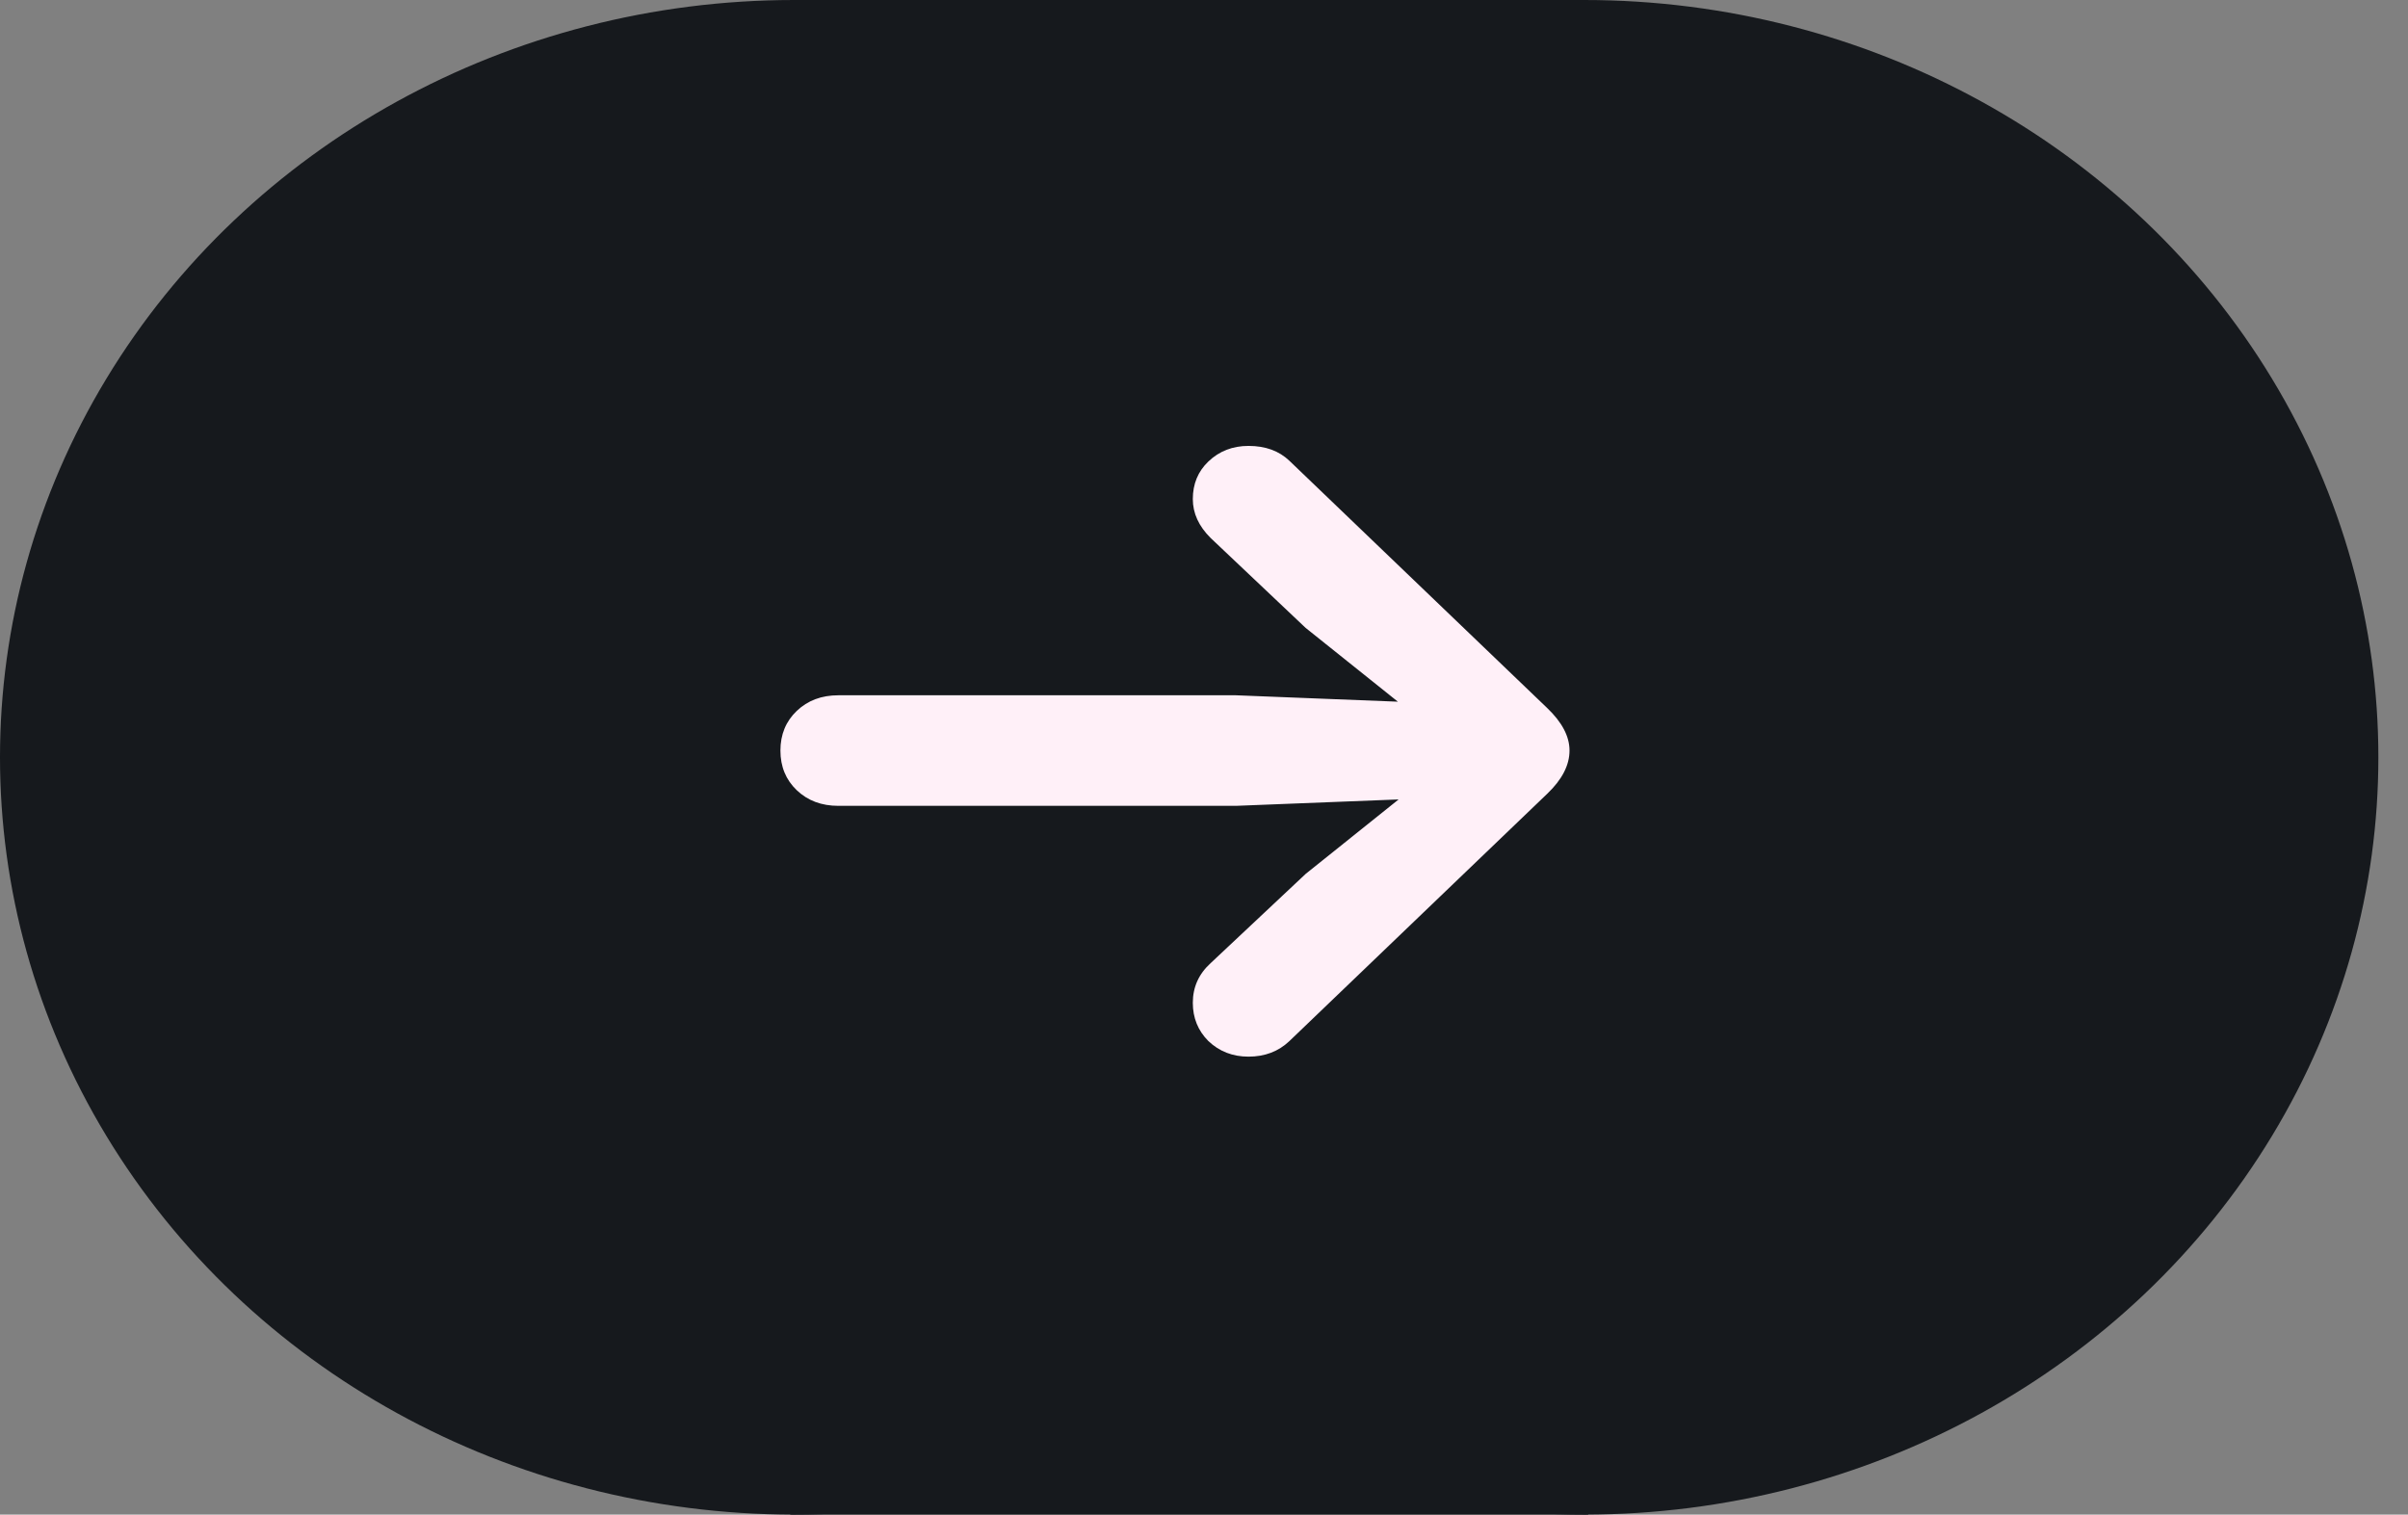 <svg width="62" height="39" viewBox="0 0 62 39" fill="none" xmlns="http://www.w3.org/2000/svg">
<rect x="0" y="0" width="62" height="39" fill="#808080" stroke="none"/>
<ellipse cx="40.79" cy="19.5" rx="19.5" ry="20.447" transform="rotate(90 40.79 19.5)" fill="#16191D"/>
<ellipse cx="20.447" cy="19.5" rx="19.5" ry="20.447" transform="rotate(90 20.447 19.5)" fill="#16191D"/>
<rect x="40.894" width="39" height="20.548" transform="rotate(90 40.894 0)" fill="#16191D"/>
<ellipse cx="30.613" cy="20.353" rx="17.034" ry="17.058" fill="#FFF0F8"/>
<path d="M30.272 37.972C27.606 37.972 25.094 37.486 22.734 36.513C20.388 35.539 18.315 34.196 16.517 32.48C14.719 30.766 13.309 28.789 12.289 26.551C11.269 24.301 10.759 21.905 10.759 19.363C10.759 16.821 11.269 14.431 12.289 12.193C13.309 9.943 14.712 7.96 16.498 6.245C18.296 4.53 20.369 3.186 22.715 2.213C25.075 1.24 27.587 0.754 30.253 0.754C32.918 0.754 35.43 1.24 37.79 2.213C40.149 3.186 42.228 4.53 44.026 6.245C45.825 7.96 47.234 9.943 48.254 12.193C49.274 14.431 49.784 16.821 49.784 19.363C49.784 21.905 49.274 24.301 48.254 26.551C47.234 28.789 45.825 30.766 44.026 32.48C42.228 34.196 40.149 35.539 37.79 36.513C35.443 37.486 32.937 37.972 30.272 37.972ZM40.411 19.326C40.411 18.962 40.219 18.597 39.837 18.232L33.199 11.865C32.931 11.609 32.58 11.482 32.146 11.482C31.738 11.482 31.394 11.615 31.113 11.883C30.846 12.138 30.712 12.461 30.712 12.85C30.712 13.215 30.865 13.549 31.171 13.853L33.619 16.17L35.992 18.068L31.821 17.903H21.587C21.153 17.903 20.796 18.037 20.515 18.305C20.235 18.572 20.094 18.913 20.094 19.326C20.094 19.74 20.235 20.081 20.515 20.348C20.796 20.616 21.153 20.75 21.587 20.75H31.821L36.011 20.585L33.619 22.501L31.171 24.8C30.865 25.079 30.712 25.42 30.712 25.821C30.712 26.211 30.846 26.539 31.113 26.807C31.394 27.074 31.738 27.208 32.146 27.208C32.567 27.208 32.918 27.074 33.199 26.807L39.837 20.439C40.219 20.075 40.411 19.703 40.411 19.326Z" fill="#16191D"/>
</svg>
